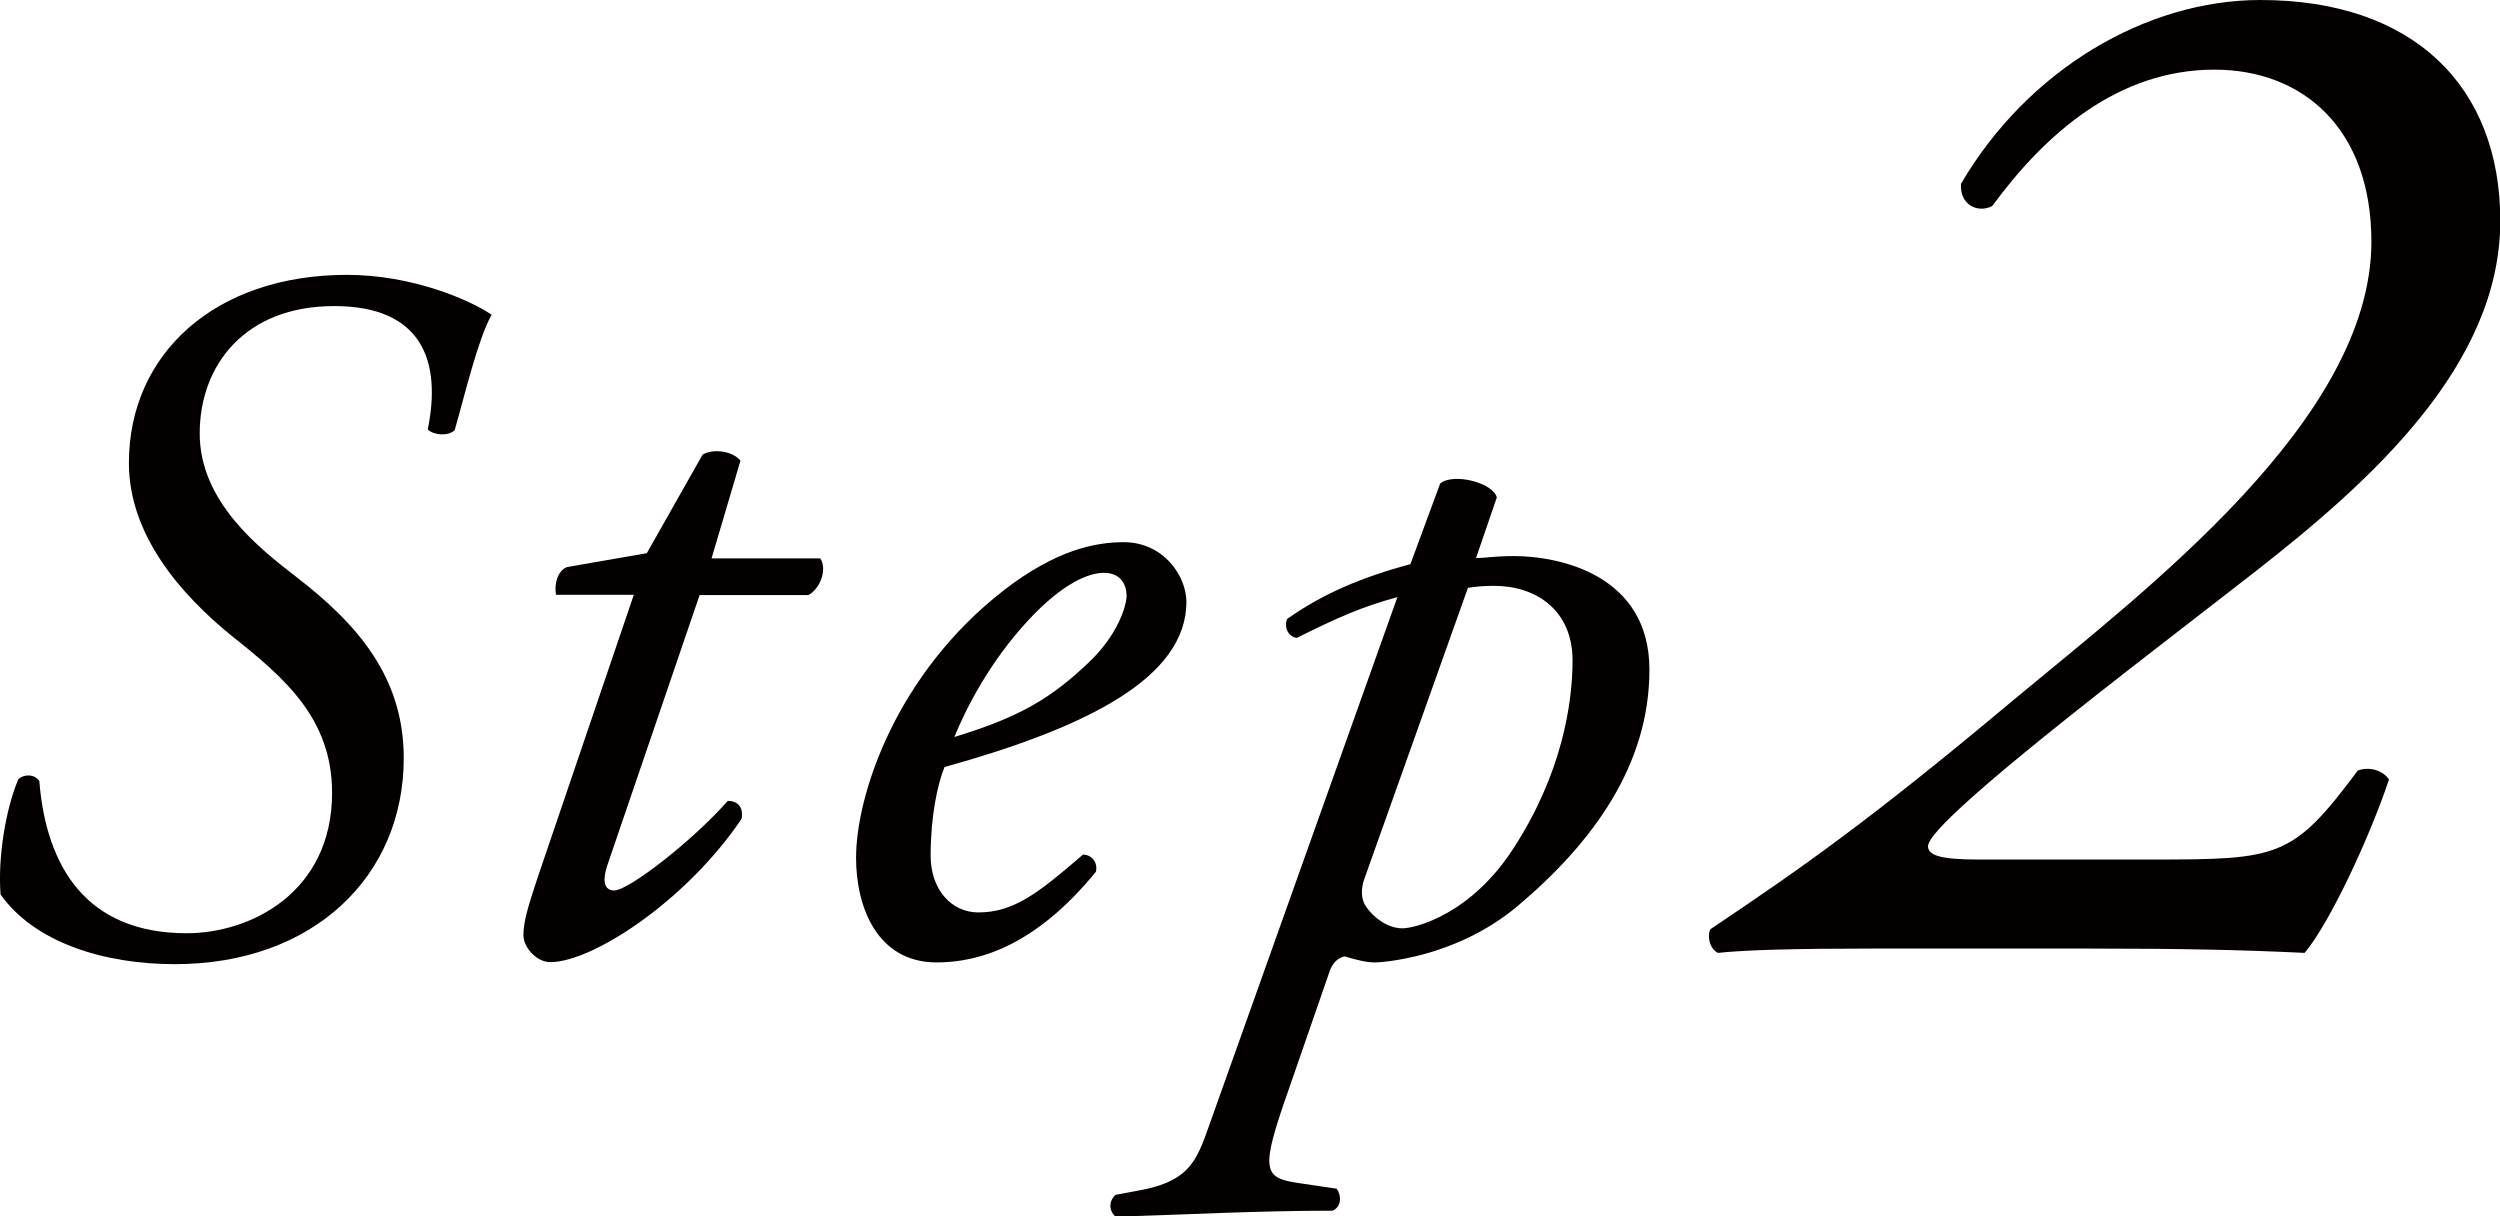 <svg viewBox="0 0 86.5 42.08" xmlns="http://www.w3.org/2000/svg"><g fill="#040000"><path d="m.02 30.95c-.1-1.24.17-2.96.62-4 .21-.17.55-.17.72.07.24 3 1.65 5.27 5.1 5.27 2.21 0 5.03-1.41 5.03-4.86 0-2.55-1.62-3.96-3.45-5.41-1.79-1.45-3.58-3.51-3.58-6 0-3.76 2.96-6.51 7.55-6.51 2.24 0 4.24.86 5 1.38-.48.86-.93 2.79-1.28 4-.24.21-.72.17-.93-.03.48-2.34-.17-4.27-3.24-4.27s-4.65 2.03-4.65 4.41 2.1 4 3.34 4.96c2.1 1.62 3.72 3.45 3.72 6.27 0 4.1-3.14 7.13-7.92 7.13-2.48 0-4.86-.76-6.03-2.41z"/><path d="m24.21 20.58-3.2 9.37c-.21.65-.03.86.24.86.52 0 2.79-1.79 3.93-3.1.34 0 .55.21.48.62-1.93 2.86-5.17 4.96-6.62 4.96-.48 0-.93-.52-.93-.93 0-.45.14-.93.48-1.96l3.34-9.82h-2.69c-.07-.34.04-.83.38-.96l2.76-.48 1.93-3.41c.34-.21 1.03-.14 1.31.21l-1 3.38h3.76c.24.34.03 1.03-.41 1.27h-3.76z"/><path d="m41.05 20.82c0 2.62-3.41 4.34-8.37 5.72-.24.59-.48 1.69-.48 3.07 0 1.17.72 1.96 1.65 1.96 1.24 0 2.1-.69 3.62-2 .31 0 .52.28.45.59-2.1 2.58-4.07 3.14-5.51 3.14-2.07 0-2.79-1.93-2.79-3.62 0-2.17 1.38-6.37 5.13-9.27 1.79-1.38 3.14-1.65 4.13-1.65 1.38 0 2.17 1.17 2.17 2.07zm-5.48.65c-1.34 1.45-2.14 3.03-2.55 4.03 2.27-.69 3.34-1.34 4.62-2.55 1.07-1 1.34-2.03 1.34-2.34 0-.34-.17-.79-.79-.79-.48 0-1.38.31-2.62 1.65z"/><path d="m51.07 19.31c.28 0 .66-.07 1.31-.07 1.58 0 4.69.65 4.69 3.93s-1.93 5.96-4.55 8.17c-2.17 1.83-4.79 1.96-4.93 1.96-.31 0-.59-.07-1.07-.21-.28.07-.45.28-.55.62l-1.41 4.07c-.93 2.65-.86 2.96.28 3.14l1.41.21c.17.24.17.62-.14.76-2.62 0-5.2.14-7.51.21-.24-.21-.24-.55 0-.76l.76-.14c1.93-.34 2.07-1.14 2.58-2.55l6.41-17.99c-1.24.34-2.03.69-3.48 1.41-.28-.03-.45-.34-.34-.65 1.21-.86 2.58-1.45 4.27-1.9l1.03-2.79c.45-.38 1.83-.03 1.96.48zm-3.86 11.09c-.14.38-.1.72.03.93.21.34.72.79 1.28.79.45 0 2.38-.48 3.86-2.79 1.65-2.55 2.03-4.96 2.03-6.48 0-1.72-1.24-2.58-2.72-2.58-.38 0-.65.03-.9.07z"/><path d="m73.58 23.23c-6 4.67-6.87 5.74-6.87 6.05s.41.46 1.74.46h6c4.41 0 4.87-.05 7.13-3.08.41-.15.87 0 1.08.31-.67 2-2.05 4.97-2.92 6-2.05-.1-4.15-.15-7.54-.15h-7.38c-2.72 0-4.46.05-5.38.15-.21-.1-.31-.36-.31-.56 0-.1 0-.15.05-.26 3.13-2.1 5.49-3.74 10.51-7.95 4.56-3.79 12.36-9.69 12.36-15.84 0-3.9-2.36-5.95-5.43-5.95-3.33 0-5.84 2.2-7.69 4.72-.51.26-1.13-.05-1.08-.77 2.31-3.95 6.41-6.36 10.36-6.36 5.33 0 8.3 3.02 8.3 7.64 0 4.97-4.41 8.97-8.56 12.2l-4.36 3.38z"/></g></svg>